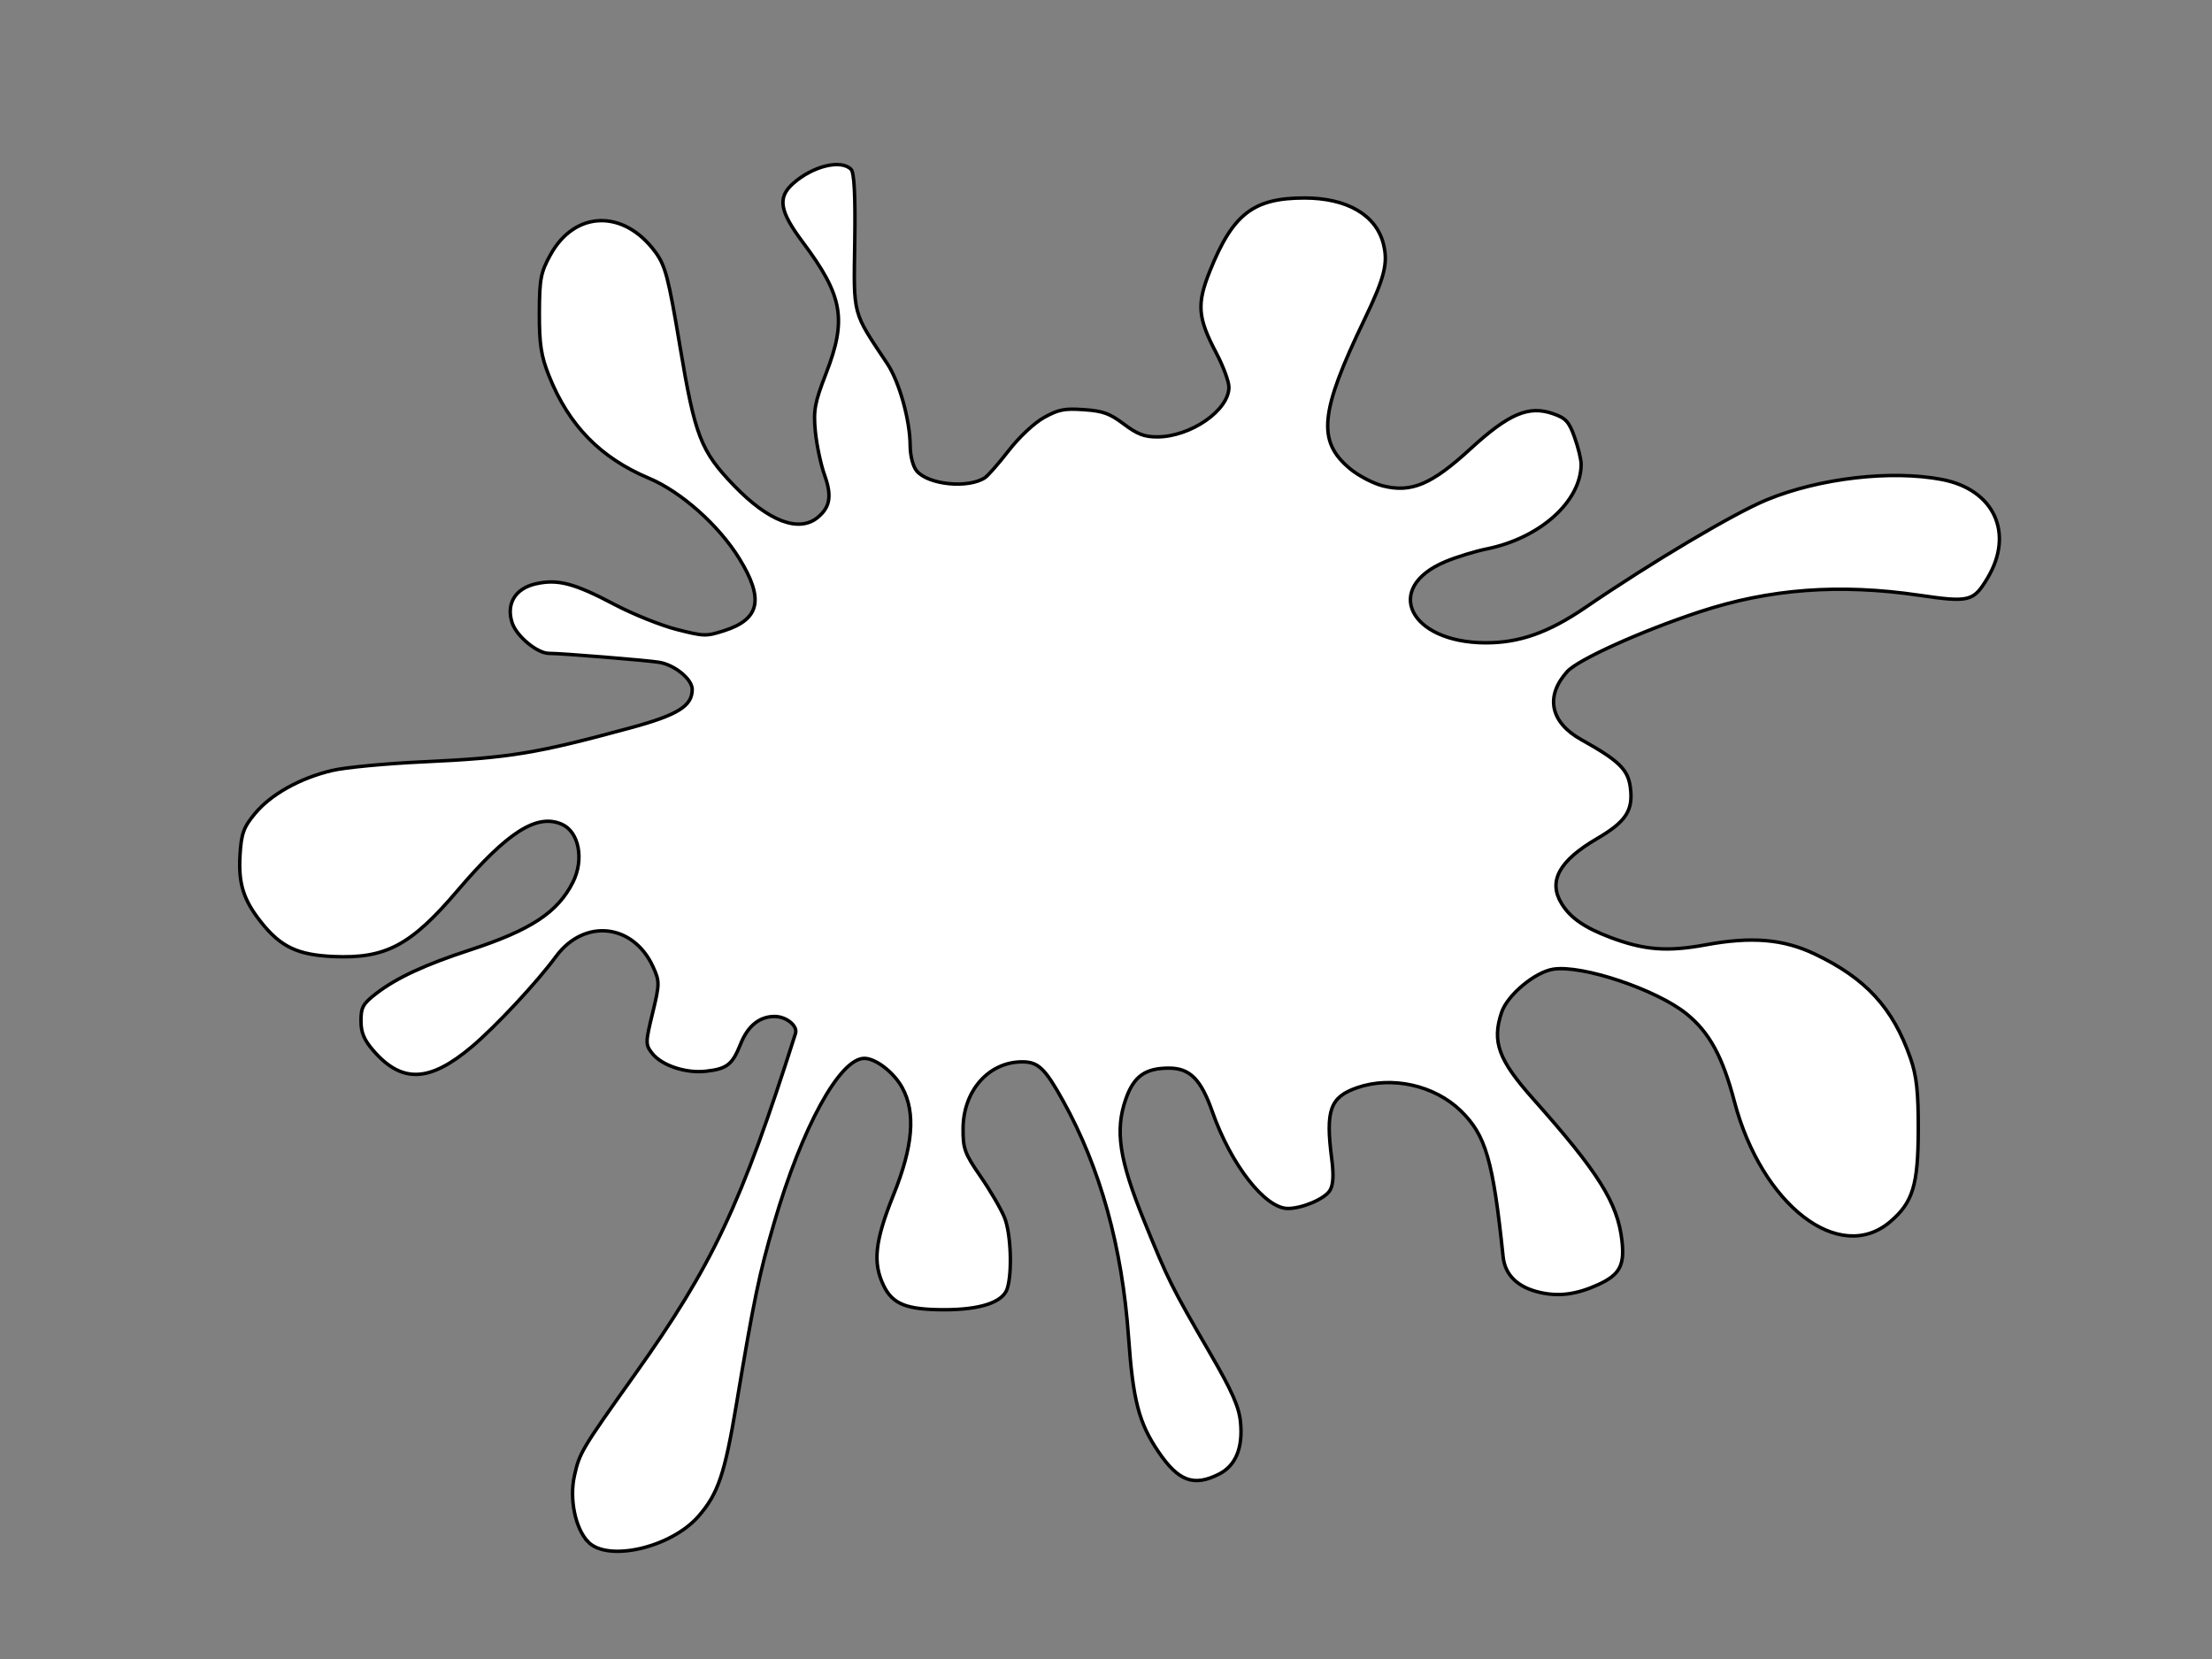 <?xml version="1.0"?><svg width="640" height="480" xmlns="http://www.w3.org/2000/svg">
 <rect width="100%" height="100%" fill="#808080" stroke="none"/>
 <title>White Splatter</title>
 <g>
  <title>Layer 1</title>
  <g id="layer1">
   <path id="path2529" fill="#ffffff" fill-rule="evenodd" stroke="#000000" stroke-dashoffset="0" stroke-miterlimit="4" stroke-width="1" d="m170.11,446.059c-3.669,-3.884 -5.408,-12.341 -3.918,-19.054c1.483,-6.681 1.988,-7.528 17.361,-29.151c22.726,-31.96 30.82,-49.127 46.611,-98.857c0.692,-2.18 -2.665,-4.904 -6.045,-4.904c-4.392,0 -7.754,2.729 -9.858,8.004c-2.373,5.949 -3.928,7.166 -10.035,7.848c-5.826,0.651 -12.766,-1.666 -15.537,-5.186c-1.959,-2.49 -1.953,-3.129 0.114,-11.606c2.066,-8.47 2.073,-9.222 0.138,-13.441c-5.75,-12.537 -19.946,-14.029 -28.09,-2.952c-5.478,7.451 -17.411,20.244 -24.321,26.074c-12.234,10.32 -20.232,10.649 -28.477,1.172c-2.726,-3.134 -3.615,-5.264 -3.615,-8.666c0,-3.92 0.596,-4.966 4.549,-7.992c5.825,-4.457 14.042,-8.26 26.993,-12.493c17.634,-5.763 25.4,-10.883 29.795,-19.643c3.269,-6.515 1.749,-14.514 -3.175,-16.709c-7.235,-3.224 -15.751,2.185 -30.252,19.214c-13.452,15.799 -20.73,19.675 -35.756,19.043c-10.388,-0.437 -15.315,-2.753 -20.99,-9.868c-5.176,-6.488 -6.671,-11.253 -6.152,-19.603c0.383,-6.151 1.032,-7.941 4.322,-11.905c4.604,-5.547 12.959,-10.22 22.246,-12.441c3.791,-0.907 15.483,-2.017 26.691,-2.535c24.788,-1.147 32.418,-2.401 59.662,-9.807c13.773,-3.744 17.907,-6.316 17.907,-11.142c0,-2.926 -5.009,-7.051 -9.499,-7.823c-3.298,-0.568 -28.26,-2.597 -31.961,-2.598c-3.369,-0.001 -9.346,-4.948 -10.62,-8.789c-1.834,-5.531 0.857,-9.995 6.835,-11.335c6.363,-1.427 11.072,-0.188 22.814,6c5.33,2.809 13.408,6.052 17.949,7.206c7.93,2.014 8.472,2.029 13.65,0.383c10.421,-3.314 11.676,-9.159 4.48,-20.856c-5.938,-9.65 -16.861,-19.369 -26.166,-23.28c-14.048,-5.904 -23.198,-15.281 -28.922,-29.637c-2.279,-5.715 -2.813,-9.202 -2.785,-18.183c0.031,-9.849 0.4,-11.768 3.245,-16.894c7.094,-12.78 21.165,-13.135 30.292,-0.764c2.926,3.965 3.811,7.345 7.139,27.255c4.36,26.077 6.028,30.371 15.68,40.377c9.995,10.36 18.789,13.679 24.232,9.146c3.569,-2.971 4.076,-6.228 1.911,-12.272c-1.07,-2.987 -2.259,-8.613 -2.643,-12.502c-0.603,-6.117 -0.189,-8.381 3.066,-16.772c6.102,-15.728 4.905,-22.528 -6.688,-38.016c-6.744,-9.009 -7.397,-12.933 -2.832,-17.001c5.682,-5.064 13.84,-7.066 16.78,-4.117c0.933,0.937 1.273,7.583 1.072,20.961c-0.324,21.643 -0.76,20.006 9.394,35.247c3.492,5.241 6.609,16.399 6.64,23.766c0.012,2.906 0.818,6.026 1.886,7.295c3.374,4.011 14.89,5.151 19.75,1.955c0.878,-0.578 3.99,-4.13 6.913,-7.893c3.042,-3.915 7.414,-7.999 10.217,-9.544c4.2,-2.314 5.845,-2.634 11.511,-2.243c5.508,0.38 7.434,1.076 11.544,4.167c3.877,2.916 5.928,3.71 9.59,3.71c9.702,0 20.812,-7.674 20.812,-14.375c0,-1.63 -1.644,-6.083 -3.653,-9.895c-5.395,-10.235 -5.7,-14.142 -1.853,-23.727c6.635,-16.529 12.579,-21.121 27.344,-21.127c12.278,-0.005 20.707,4.875 22.848,13.227c1.43,5.588 0.39,9.738 -5.531,22.057c-12.876,26.788 -13.673,35.092 -4.129,43.038c2.454,2.044 6.751,4.287 9.549,4.985c8.217,2.05 14.07,-0.423 25.236,-10.665c11.16,-10.234 16.905,-12.691 23.95,-10.24c3.717,1.294 4.635,2.295 6.251,6.828c1.042,2.921 1.894,6.426 1.894,7.789c0,10.741 -11.857,21.39 -27.296,24.513c-3.336,0.675 -8.678,2.312 -11.872,3.638c-18.316,7.604 -10.552,23.46 11.523,23.53c9.784,0.032 18.251,-2.964 28.858,-10.211c19.306,-13.19 43.091,-27.303 52.574,-31.197c15.228,-6.252 36.015,-8.648 50.638,-5.837c15.087,2.899 20.928,15.565 13.154,28.525c-4.069,6.784 -5.262,7.084 -19.711,4.968c-23.175,-3.395 -43.396,-1.873 -63.575,4.783c-16.94,5.589 -35.189,13.826 -38.321,17.297c-6.452,7.152 -4.893,14.697 4.068,19.688c10.816,6.023 13.497,8.611 14.185,13.693c0.914,6.75 -1.185,10.018 -9.592,14.928c-11.09,6.477 -14.289,12.414 -10.208,18.944c2.533,4.054 6.622,6.864 14.07,9.668c9.746,3.669 16.46,4.191 27.525,2.141c13.244,-2.453 22.438,-1.688 31.511,2.622c14.835,7.047 22.694,15.598 27.775,30.218c1.763,5.072 2.273,9.785 2.24,20.709c-0.047,15.966 -1.552,20.92 -8.049,26.502c-14.723,12.648 -37.281,-4.72 -45.17,-34.777c-3.404,-12.968 -7.256,-20.003 -13.881,-25.348c-8.672,-6.996 -30.162,-14.187 -38.501,-12.885c-5.325,0.832 -13.29,7.494 -14.965,12.517c-2.823,8.463 -0.913,13.711 9.087,24.951c19.024,21.385 24.514,30.161 25.753,41.16c0.795,7.055 -0.671,9.776 -6.786,12.593c-6.201,2.856 -11.332,3.566 -16.84,2.332c-6.513,-1.461 -10.208,-5.017 -10.767,-10.365c-2.929,-28.012 -5.007,-35.158 -12.281,-42.233c-7.59,-7.385 -19.989,-10.135 -29.995,-6.654c-7.76,2.7 -9.126,6.493 -7.336,20.361c0.645,4.994 0.48,7.832 -0.545,9.429c-1.544,2.402 -8.001,5.145 -12.111,5.145c-6.597,0 -16.465,-12.643 -21.87,-28.022c-3.298,-9.38 -6.495,-12.586 -12.554,-12.586c-6.873,0 -10.178,2.374 -12.479,8.966c-3.162,9.058 -1.899,17.464 5.287,35.177c7.007,17.272 7.893,19.052 19.124,38.386c6.316,10.872 8.346,15.461 8.777,19.844c0.739,7.495 -1.374,12.627 -6.206,15.081c-7.316,3.714 -11.758,2.074 -17.561,-6.489c-5.64,-8.319 -7.33,-14.82 -8.629,-33.169c-1.845,-26.077 -8.175,-48.921 -18.924,-68.292c-5.241,-9.446 -7.201,-11.322 -11.825,-11.322c-9.645,0 -17.023,8.27 -17.121,19.192c-0.053,5.915 0.447,7.299 5.037,13.939c2.803,4.055 5.928,9.412 6.945,11.905c1.866,4.579 2.299,15.973 0.782,20.623c-1.272,3.896 -7.73,6.058 -18.102,6.06c-11.057,0.002 -15.062,-1.595 -17.683,-7.051c-3.165,-6.585 -2.472,-12.873 2.882,-26.161c5.682,-14.102 6.481,-23.808 2.552,-31.011c-2.416,-4.428 -7.68,-8.507 -10.981,-8.507c-7.117,0 -18.051,19.97 -26.139,47.74c-4.313,14.804 -5.782,21.875 -10.858,52.265c-3.383,20.261 -5.313,25.967 -10.977,32.465c-7.949,9.121 -26.345,13.361 -32,7.375l0,0z"/>
  </g>
 </g>
</svg>